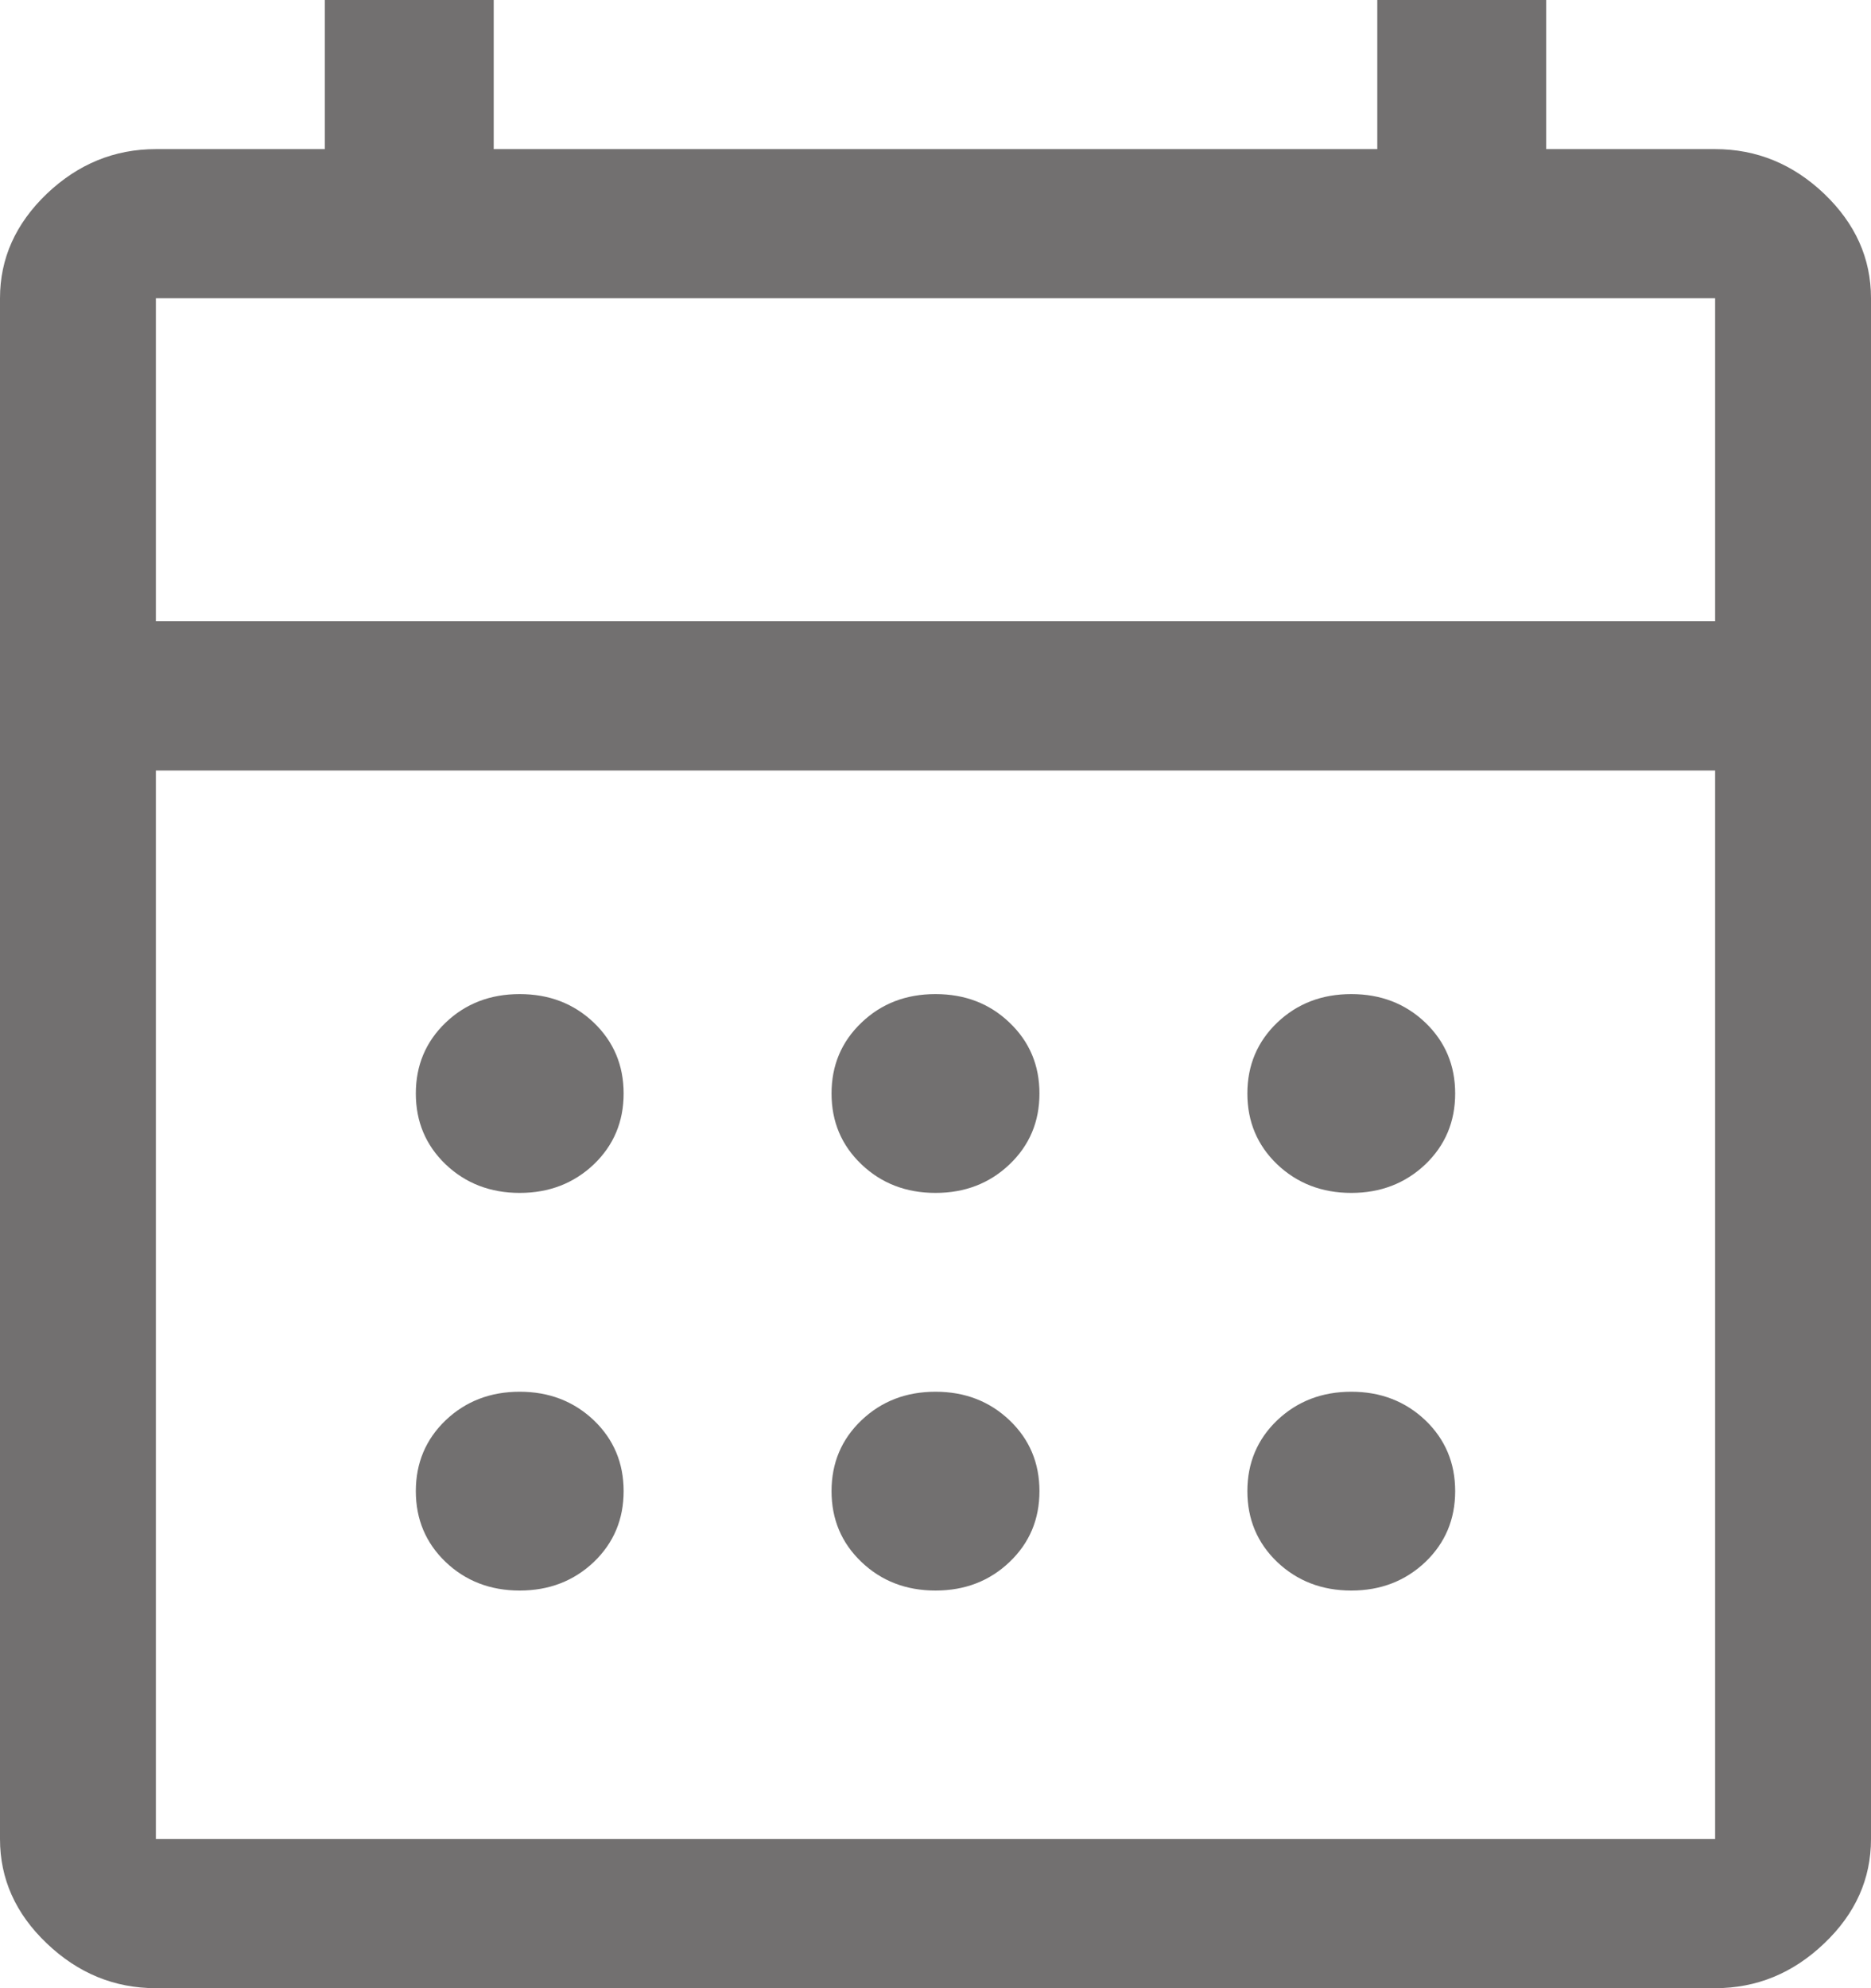 <svg width="16" height="17" viewBox="0 0 16 17" fill="none" xmlns="http://www.w3.org/2000/svg">
<path d="M1.333 17C0.978 17 0.667 16.872 0.4 16.617C0.133 16.363 0 16.065 0 15.725V2.55C0 2.21 0.133 1.913 0.4 1.657C0.667 1.403 0.978 1.275 1.333 1.275H2.778V0H4.222V1.275H11.778V0H13.222V1.275H14.667C15.022 1.275 15.333 1.403 15.6 1.657C15.867 1.913 16 2.21 16 2.55V15.725C16 16.065 15.867 16.363 15.6 16.617C15.333 16.872 15.022 17 14.667 17H1.333ZM1.333 15.725H14.667V6.588H1.333V15.725ZM1.333 5.312H14.667V2.55H1.333V5.312ZM8 10.2C7.748 10.2 7.537 10.118 7.367 9.956C7.196 9.793 7.111 9.591 7.111 9.35C7.111 9.109 7.196 8.907 7.367 8.744C7.537 8.581 7.748 8.5 8 8.5C8.252 8.5 8.463 8.581 8.633 8.744C8.804 8.907 8.889 9.109 8.889 9.35C8.889 9.591 8.804 9.793 8.633 9.956C8.463 10.118 8.252 10.2 8 10.2ZM4.444 10.2C4.193 10.2 3.981 10.118 3.811 9.956C3.641 9.793 3.556 9.591 3.556 9.35C3.556 9.109 3.641 8.907 3.811 8.744C3.981 8.581 4.193 8.5 4.444 8.5C4.696 8.5 4.907 8.581 5.078 8.744C5.248 8.907 5.333 9.109 5.333 9.35C5.333 9.591 5.248 9.793 5.078 9.956C4.907 10.118 4.696 10.2 4.444 10.2ZM11.556 10.2C11.304 10.2 11.093 10.118 10.922 9.956C10.752 9.793 10.667 9.591 10.667 9.35C10.667 9.109 10.752 8.907 10.922 8.744C11.093 8.581 11.304 8.5 11.556 8.5C11.807 8.5 12.018 8.581 12.189 8.744C12.359 8.907 12.444 9.109 12.444 9.35C12.444 9.591 12.359 9.793 12.189 9.956C12.018 10.118 11.807 10.2 11.556 10.2ZM8 13.6C7.748 13.6 7.537 13.518 7.367 13.356C7.196 13.193 7.111 12.991 7.111 12.75C7.111 12.509 7.196 12.307 7.367 12.144C7.537 11.982 7.748 11.9 8 11.9C8.252 11.9 8.463 11.982 8.633 12.144C8.804 12.307 8.889 12.509 8.889 12.75C8.889 12.991 8.804 13.193 8.633 13.356C8.463 13.518 8.252 13.6 8 13.6ZM4.444 13.6C4.193 13.6 3.981 13.518 3.811 13.356C3.641 13.193 3.556 12.991 3.556 12.75C3.556 12.509 3.641 12.307 3.811 12.144C3.981 11.982 4.193 11.9 4.444 11.9C4.696 11.9 4.907 11.982 5.078 12.144C5.248 12.307 5.333 12.509 5.333 12.75C5.333 12.991 5.248 13.193 5.078 13.356C4.907 13.518 4.696 13.6 4.444 13.6ZM11.556 13.6C11.304 13.6 11.093 13.518 10.922 13.356C10.752 13.193 10.667 12.991 10.667 12.75C10.667 12.509 10.752 12.307 10.922 12.144C11.093 11.982 11.304 11.9 11.556 11.9C11.807 11.9 12.018 11.982 12.189 12.144C12.359 12.307 12.444 12.509 12.444 12.75C12.444 12.991 12.359 13.193 12.189 13.356C12.018 13.518 11.807 13.6 11.556 13.6Z" fill="#727070"/>
</svg>
